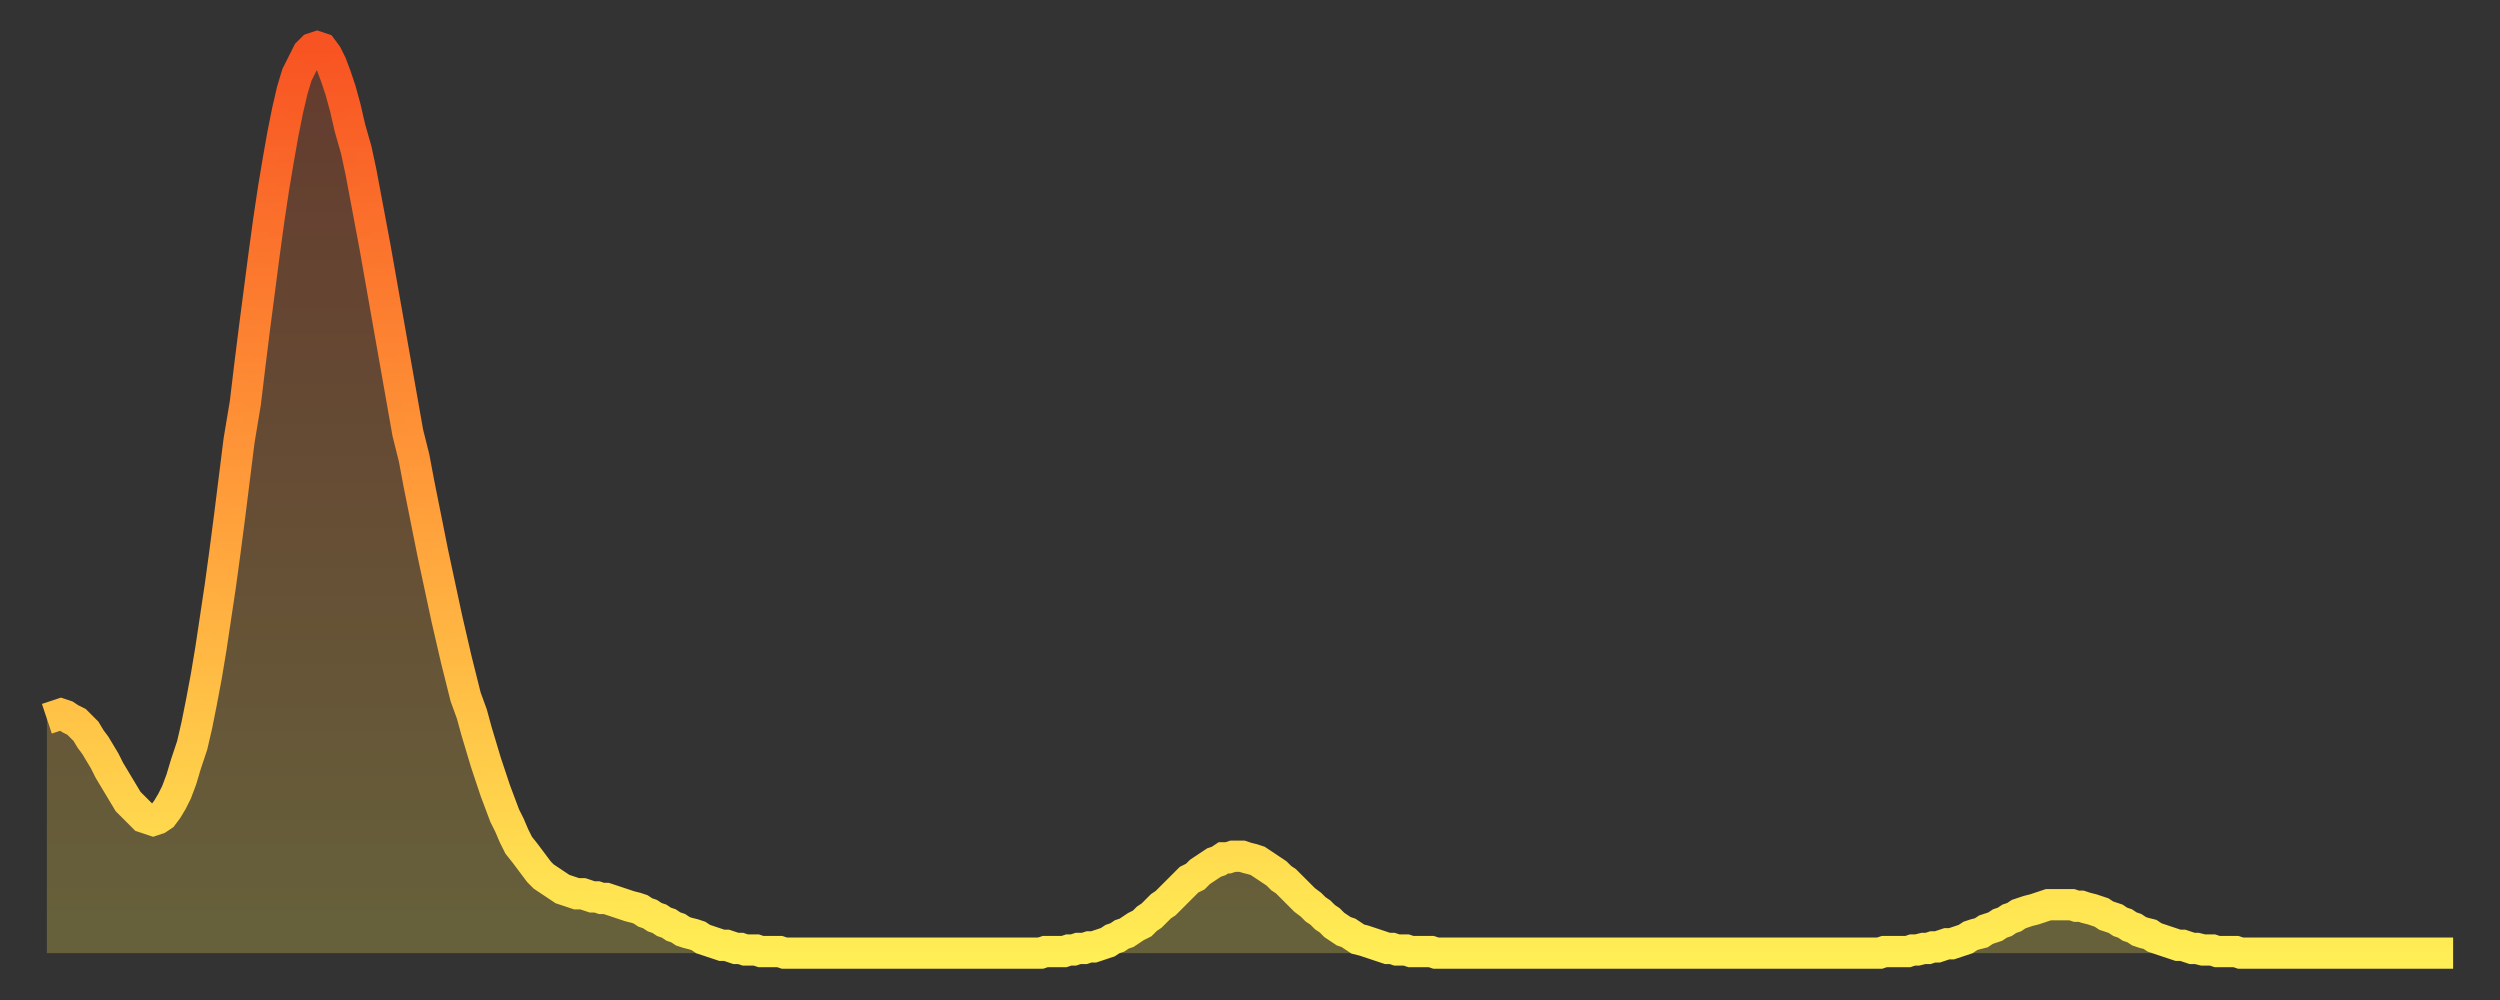 <?xml version="1.0" encoding="utf-8" ?>
<svg baseProfile="full" height="64" version="1.1" width="160" xmlns="http://www.w3.org/2000/svg" xmlns:ev="http://www.w3.org/2001/xml-events" xmlns:xlink="http://www.w3.org/1999/xlink"><rect width="100%" height="100%" fill="#333333" stroke="none"/><defs><linearGradient id="id1654498" x1="0" x2="0" y1="0" y2="1"><stop offset="0%" stop-color="#f85322" /><stop offset="50%" stop-color="#ff9d3a" /><stop offset="100%" stop-color="#ffee55" /></linearGradient></defs><g transform="translate(3,3)"><g><path d="M 0.0 43.0 0.3 42.9 0.6 42.8 0.9 42.7 1.2 42.8 1.5 43.0 1.9 43.2 2.2 43.5 2.5 43.8 2.8 44.3 3.1 44.7 3.4 45.2 3.7 45.7 4.0 46.3 4.3 46.8 4.6 47.3 4.9 47.8 5.2 48.3 5.6 48.7 5.9 49.0 6.2 49.3 6.5 49.4 6.8 49.5 7.1 49.4 7.4 49.2 7.7 48.8 8.0 48.3 8.3 47.7 8.6 46.9 8.9 45.9 9.3 44.7 9.6 43.4 9.9 41.9 10.2 40.3 10.5 38.5 10.8 36.5 11.1 34.5 11.4 32.3 11.7 30.0 12.0 27.6 12.3 25.2 12.7 22.8 13.0 20.3 13.3 17.9 13.6 15.6 13.9 13.3 14.2 11.1 14.5 9.1 14.8 7.3 15.1 5.6 15.4 4.1 15.7 2.8 16.0 1.8 16.4 1.0 16.7 0.4 17.0 0.1 17.3 0.0 17.6 0.1 17.9 0.5 18.2 1.1 18.5 1.9 18.8 2.8 19.1 3.9 19.4 5.2 19.8 6.6 20.1 8.0 20.4 9.6 20.7 11.2 21.0 12.8 21.3 14.5 21.6 16.2 21.9 17.9 22.2 19.6 22.5 21.3 22.8 23.0 23.1 24.7 23.5 26.3 23.8 27.9 24.1 29.4 24.4 30.9 24.7 32.4 25.0 33.8 25.3 35.2 25.6 36.6 25.9 37.9 26.2 39.2 26.5 40.4 26.8 41.6 27.2 42.7 27.5 43.8 27.8 44.8 28.1 45.8 28.4 46.7 28.7 47.6 29.0 48.4 29.3 49.2 29.6 49.8 29.9 50.5 30.2 51.1 30.6 51.6 30.9 52.0 31.2 52.4 31.5 52.8 31.8 53.1 32.1 53.3 32.4 53.5 32.7 53.7 33.0 53.9 33.3 54.0 33.6 54.1 33.9 54.2 34.3 54.2 34.6 54.3 34.9 54.4 35.2 54.4 35.5 54.5 35.8 54.5 36.1 54.6 36.4 54.7 36.7 54.8 37.0 54.9 37.3 55.0 37.7 55.1 38.0 55.2 38.3 55.4 38.6 55.5 38.9 55.7 39.2 55.8 39.5 56.0 39.8 56.1 40.1 56.3 40.4 56.4 40.7 56.6 41.0 56.7 41.4 56.8 41.7 56.9 42.0 57.1 42.3 57.2 42.6 57.3 42.9 57.4 43.2 57.5 43.5 57.5 43.8 57.6 44.1 57.7 44.4 57.7 44.7 57.8 45.1 57.8 45.4 57.8 45.7 57.9 46.0 57.9 46.3 57.9 46.6 57.9 46.9 57.9 47.2 58.0 47.5 58.0 47.8 58.0 48.1 58.0 48.5 58.0 48.8 58.0 49.1 58.0 49.4 58.0 49.7 58.0 50.0 58.0 50.3 58.0 50.6 58.0 50.9 58.0 51.2 58.0 51.5 58.0 51.8 58.0 52.2 58.0 52.5 58.0 52.8 58.0 53.1 58.0 53.4 58.0 53.7 58.0 54.0 58.0 54.3 58.0 54.6 58.0 54.9 58.0 55.2 58.0 55.6 58.0 55.9 58.0 56.2 58.0 56.5 58.0 56.8 58.0 57.1 58.0 57.4 58.0 57.7 58.0 58.0 58.0 58.3 58.0 58.6 58.0 58.9 58.0 59.3 58.0 59.6 58.0 59.9 58.0 60.2 58.0 60.5 58.0 60.8 58.0 61.1 58.0 61.4 58.0 61.7 58.0 62.0 58.0 62.3 58.0 62.6 58.0 63.0 58.0 63.3 58.0 63.6 58.0 63.9 57.9 64.2 57.9 64.5 57.9 64.8 57.9 65.1 57.9 65.4 57.8 65.7 57.8 66.0 57.7 66.4 57.7 66.7 57.6 67.0 57.6 67.3 57.5 67.6 57.4 67.9 57.3 68.2 57.1 68.5 57.0 68.8 56.8 69.1 56.7 69.4 56.5 69.7 56.3 70.1 56.1 70.4 55.8 70.7 55.6 71.0 55.3 71.3 55.0 71.6 54.8 71.9 54.5 72.2 54.2 72.5 53.9 72.8 53.6 73.1 53.3 73.5 53.1 73.8 52.8 74.1 52.6 74.4 52.4 74.7 52.2 75.0 52.1 75.3 51.9 75.6 51.9 75.9 51.8 76.2 51.8 76.5 51.8 76.8 51.9 77.2 52.0 77.5 52.1 77.8 52.3 78.1 52.5 78.4 52.7 78.7 52.9 79.0 53.2 79.3 53.4 79.6 53.7 79.9 54.0 80.2 54.3 80.5 54.6 80.9 54.9 81.2 55.2 81.5 55.4 81.8 55.7 82.1 55.9 82.4 56.2 82.7 56.4 83.0 56.6 83.3 56.7 83.6 56.9 83.9 57.1 84.3 57.2 84.6 57.3 84.9 57.4 85.2 57.5 85.5 57.6 85.8 57.7 86.1 57.7 86.4 57.8 86.7 57.8 87.0 57.8 87.3 57.9 87.6 57.9 88.0 57.9 88.3 57.9 88.6 57.9 88.9 58.0 89.2 58.0 89.5 58.0 89.8 58.0 90.1 58.0 90.4 58.0 90.7 58.0 91.0 58.0 91.4 58.0 91.7 58.0 92.0 58.0 92.3 58.0 92.6 58.0 92.9 58.0 93.2 58.0 93.5 58.0 93.8 58.0 94.1 58.0 94.4 58.0 94.7 58.0 95.1 58.0 95.4 58.0 95.7 58.0 96.0 58.0 96.3 58.0 96.6 58.0 96.9 58.0 97.2 58.0 97.5 58.0 97.8 58.0 98.1 58.0 98.4 58.0 98.8 58.0 99.1 58.0 99.4 58.0 99.7 58.0 100.0 58.0 100.3 58.0 100.6 58.0 100.9 58.0 101.2 58.0 101.5 58.0 101.8 58.0 102.2 58.0 102.5 58.0 102.8 58.0 103.1 58.0 103.4 58.0 103.7 58.0 104.0 58.0 104.3 58.0 104.6 58.0 104.9 58.0 105.2 58.0 105.5 58.0 105.9 58.0 106.2 58.0 106.5 58.0 106.8 58.0 107.1 58.0 107.4 58.0 107.7 58.0 108.0 58.0 108.3 58.0 108.6 58.0 108.9 58.0 109.3 58.0 109.6 58.0 109.9 58.0 110.2 58.0 110.5 58.0 110.8 58.0 111.1 58.0 111.4 58.0 111.7 58.0 112.0 58.0 112.3 58.0 112.6 58.0 113.0 58.0 113.3 58.0 113.6 58.0 113.9 58.0 114.2 58.0 114.5 58.0 114.8 58.0 115.1 58.0 115.4 58.0 115.7 58.0 116.0 58.0 116.3 58.0 116.7 58.0 117.0 58.0 117.3 58.0 117.6 57.9 117.9 57.9 118.2 57.9 118.5 57.9 118.8 57.9 119.1 57.9 119.4 57.8 119.7 57.8 120.1 57.7 120.4 57.7 120.7 57.6 121.0 57.6 121.3 57.5 121.6 57.4 121.9 57.4 122.2 57.3 122.5 57.2 122.8 57.1 123.1 56.9 123.4 56.8 123.8 56.7 124.1 56.5 124.4 56.4 124.7 56.3 125.0 56.1 125.3 56.0 125.6 55.8 125.9 55.7 126.2 55.5 126.5 55.4 126.8 55.3 127.2 55.2 127.5 55.1 127.8 55.0 128.1 54.9 128.4 54.9 128.7 54.9 129.0 54.9 129.3 54.9 129.6 54.9 129.9 55.0 130.2 55.0 130.5 55.1 130.9 55.2 131.2 55.3 131.5 55.4 131.8 55.6 132.1 55.7 132.4 55.8 132.7 56.0 133.0 56.1 133.3 56.3 133.6 56.4 133.9 56.6 134.2 56.7 134.6 56.8 134.9 57.0 135.2 57.1 135.5 57.2 135.8 57.3 136.1 57.4 136.4 57.5 136.7 57.5 137.0 57.6 137.3 57.7 137.6 57.7 138.0 57.8 138.3 57.8 138.6 57.8 138.9 57.9 139.2 57.9 139.5 57.9 139.8 57.9 140.1 57.9 140.4 58.0 140.7 58.0 141.0 58.0 141.3 58.0 141.7 58.0 142.0 58.0 142.3 58.0 142.6 58.0 142.9 58.0 143.2 58.0 143.5 58.0 143.8 58.0 144.1 58.0 144.4 58.0 144.7 58.0 145.1 58.0 145.4 58.0 145.7 58.0 146.0 58.0 146.3 58.0 146.6 58.0 146.9 58.0 147.2 58.0 147.5 58.0 147.8 58.0 148.1 58.0 148.4 58.0 148.8 58.0 149.1 58.0 149.4 58.0 149.7 58.0 150.0 58.0 150.3 58.0 150.6 58.0 150.9 58.0 151.2 58.0 151.5 58.0 151.8 58.0 152.1 58.0 152.5 58.0 152.8 58.0 153.1 58.0 153.4 58.0 153.7 58.0 154.0 58.0" fill="none" id="graph-curve" opacity="1" stroke="url(#id1654498)" stroke-width="2" /><path d="M 0 58 L 0.0 43.0 0.3 42.9 0.6 42.8 0.9 42.7 1.2 42.8 1.5 43.0 1.9 43.2 2.2 43.5 2.5 43.8 2.8 44.3 3.1 44.7 3.4 45.2 3.7 45.7 4.0 46.3 4.3 46.8 4.6 47.3 4.9 47.8 5.2 48.3 5.6 48.7 5.9 49.0 6.2 49.3 6.5 49.4 6.8 49.5 7.1 49.4 7.4 49.2 7.7 48.8 8.0 48.3 8.3 47.7 8.6 46.9 8.9 45.9 9.3 44.7 9.6 43.4 9.9 41.9 10.2 40.3 10.5 38.5 10.8 36.5 11.1 34.5 11.4 32.3 11.7 30.0 12.0 27.6 12.3 25.2 12.7 22.8 13.0 20.3 13.3 17.9 13.6 15.6 13.9 13.3 14.2 11.1 14.5 9.1 14.8 7.3 15.1 5.6 15.4 4.1 15.7 2.8 16.0 1.8 16.4 1.0 16.7 0.4 17.0 0.1 17.3 0.0 17.6 0.1 17.9 0.5 18.2 1.1 18.5 1.9 18.8 2.8 19.1 3.9 19.4 5.2 19.8 6.6 20.1 8.0 20.4 9.6 20.7 11.2 21.0 12.8 21.3 14.5 21.6 16.2 21.9 17.9 22.2 19.6 22.5 21.3 22.8 23.0 23.1 24.7 23.5 26.3 23.8 27.9 24.1 29.4 24.4 30.9 24.7 32.4 25.0 33.8 25.3 35.2 25.6 36.6 25.9 37.9 26.2 39.2 26.5 40.4 26.8 41.6 27.2 42.7 27.5 43.8 27.8 44.8 28.1 45.8 28.4 46.7 28.7 47.6 29.0 48.4 29.3 49.2 29.6 49.8 29.9 50.5 30.2 51.1 30.6 51.6 30.9 52.0 31.2 52.4 31.5 52.8 31.8 53.1 32.1 53.3 32.4 53.5 32.7 53.7 33.0 53.9 33.3 54.0 33.6 54.1 33.9 54.2 34.3 54.2 34.6 54.3 34.9 54.4 35.2 54.4 35.5 54.5 35.8 54.5 36.1 54.6 36.4 54.7 36.7 54.8 37.0 54.9 37.3 55.0 37.7 55.1 38.0 55.2 38.3 55.4 38.6 55.5 38.9 55.7 39.2 55.8 39.5 56.0 39.8 56.1 40.1 56.3 40.4 56.4 40.7 56.6 41.0 56.7 41.4 56.8 41.7 56.9 42.0 57.1 42.3 57.2 42.6 57.3 42.9 57.4 43.2 57.5 43.5 57.5 43.8 57.6 44.1 57.7 44.4 57.7 44.7 57.8 45.1 57.8 45.4 57.8 45.7 57.9 46.0 57.9 46.3 57.9 46.6 57.9 46.9 57.9 47.2 58.0 47.5 58.0 47.8 58.0 48.1 58.0 48.5 58.0 48.8 58.0 49.1 58.0 49.4 58.0 49.7 58.0 50.0 58.0 50.3 58.0 50.6 58.0 50.9 58.0 51.2 58.0 51.5 58.0 51.8 58.0 52.2 58.0 52.5 58.0 52.8 58.0 53.1 58.0 53.4 58.0 53.7 58.0 54.0 58.0 54.3 58.0 54.6 58.0 54.9 58.0 55.2 58.0 55.6 58.0 55.9 58.0 56.2 58.0 56.5 58.0 56.8 58.0 57.1 58.0 57.4 58.0 57.7 58.0 58.0 58.0 58.3 58.0 58.6 58.0 58.9 58.0 59.3 58.0 59.6 58.0 59.9 58.0 60.2 58.0 60.5 58.0 60.8 58.0 61.1 58.0 61.4 58.0 61.7 58.0 62.0 58.0 62.3 58.0 62.6 58.0 63.0 58.0 63.3 58.0 63.6 58.0 63.9 57.9 64.2 57.9 64.5 57.9 64.8 57.9 65.1 57.9 65.4 57.8 65.7 57.8 66.0 57.7 66.4 57.7 66.7 57.6 67.0 57.6 67.3 57.5 67.6 57.4 67.9 57.3 68.2 57.1 68.5 57.0 68.8 56.8 69.1 56.7 69.4 56.5 69.7 56.3 70.1 56.1 70.4 55.8 70.7 55.6 71.0 55.3 71.3 55.0 71.6 54.8 71.9 54.5 72.2 54.2 72.5 53.9 72.8 53.6 73.1 53.3 73.5 53.1 73.8 52.8 74.1 52.6 74.4 52.4 74.7 52.2 75.0 52.1 75.3 51.9 75.6 51.9 75.9 51.8 76.2 51.8 76.5 51.8 76.8 51.9 77.2 52.0 77.5 52.1 77.8 52.3 78.1 52.5 78.4 52.7 78.7 52.9 79.0 53.2 79.3 53.4 79.6 53.7 79.9 54.0 80.2 54.3 80.5 54.6 80.9 54.9 81.2 55.2 81.5 55.4 81.8 55.7 82.1 55.9 82.4 56.2 82.7 56.4 83.0 56.6 83.3 56.7 83.6 56.9 83.9 57.1 84.3 57.2 84.6 57.3 84.9 57.4 85.2 57.5 85.5 57.6 85.8 57.7 86.1 57.7 86.4 57.8 86.7 57.8 87.0 57.8 87.3 57.9 87.6 57.9 88.0 57.9 88.3 57.9 88.6 57.9 88.9 58.0 89.2 58.0 89.5 58.0 89.8 58.0 90.1 58.0 90.4 58.0 90.7 58.0 91.0 58.0 91.4 58.0 91.7 58.0 92.0 58.0 92.3 58.0 92.6 58.0 92.9 58.0 93.2 58.0 93.5 58.0 93.8 58.0 94.1 58.0 94.4 58.0 94.7 58.0 95.1 58.0 95.4 58.0 95.7 58.0 96.0 58.0 96.3 58.0 96.6 58.0 96.9 58.0 97.2 58.0 97.5 58.0 97.8 58.0 98.1 58.0 98.4 58.0 98.8 58.0 99.1 58.0 99.4 58.0 99.7 58.0 100.0 58.0 100.3 58.0 100.6 58.0 100.9 58.0 101.2 58.0 101.5 58.0 101.8 58.0 102.2 58.0 102.5 58.0 102.8 58.0 103.1 58.0 103.4 58.0 103.7 58.0 104.0 58.0 104.3 58.0 104.6 58.0 104.9 58.0 105.2 58.0 105.5 58.0 105.9 58.0 106.2 58.0 106.5 58.0 106.8 58.0 107.1 58.0 107.4 58.0 107.7 58.0 108.0 58.0 108.3 58.0 108.6 58.0 108.9 58.0 109.3 58.0 109.6 58.0 109.9 58.0 110.2 58.0 110.5 58.0 110.8 58.0 111.1 58.0 111.4 58.0 111.7 58.0 112.0 58.0 112.3 58.0 112.6 58.0 113.0 58.0 113.3 58.0 113.6 58.0 113.9 58.0 114.2 58.0 114.5 58.0 114.8 58.0 115.1 58.0 115.4 58.0 115.7 58.0 116.0 58.0 116.3 58.0 116.7 58.0 117.0 58.0 117.3 58.0 117.6 57.9 117.9 57.9 118.2 57.9 118.5 57.9 118.8 57.9 119.1 57.9 119.4 57.8 119.7 57.8 120.1 57.7 120.4 57.7 120.7 57.6 121.0 57.6 121.3 57.5 121.6 57.4 121.9 57.4 122.2 57.3 122.5 57.2 122.8 57.1 123.1 56.9 123.4 56.8 123.8 56.7 124.1 56.5 124.4 56.4 124.7 56.3 125.0 56.1 125.3 56.0 125.6 55.8 125.9 55.7 126.2 55.5 126.5 55.4 126.8 55.3 127.2 55.2 127.5 55.1 127.8 55.0 128.1 54.9 128.4 54.9 128.7 54.9 129.0 54.9 129.3 54.9 129.6 54.9 129.9 55.0 130.2 55.0 130.5 55.1 130.9 55.2 131.2 55.3 131.5 55.4 131.8 55.6 132.1 55.7 132.4 55.8 132.7 56.0 133.0 56.1 133.3 56.3 133.6 56.4 133.9 56.6 134.2 56.7 134.6 56.8 134.9 57.0 135.2 57.1 135.5 57.2 135.8 57.3 136.1 57.4 136.4 57.5 136.7 57.5 137.0 57.6 137.3 57.7 137.6 57.7 138.0 57.8 138.3 57.8 138.6 57.8 138.9 57.9 139.2 57.9 139.5 57.9 139.8 57.9 140.1 57.9 140.4 58.0 140.7 58.0 141.0 58.0 141.3 58.0 141.7 58.0 142.0 58.0 142.3 58.0 142.6 58.0 142.9 58.0 143.2 58.0 143.5 58.0 143.8 58.0 144.1 58.0 144.4 58.0 144.7 58.0 145.1 58.0 145.4 58.0 145.7 58.0 146.0 58.0 146.3 58.0 146.6 58.0 146.9 58.0 147.2 58.0 147.5 58.0 147.8 58.0 148.1 58.0 148.4 58.0 148.8 58.0 149.1 58.0 149.4 58.0 149.7 58.0 150.0 58.0 150.3 58.0 150.6 58.0 150.9 58.0 151.2 58.0 151.5 58.0 151.8 58.0 152.1 58.0 152.5 58.0 152.8 58.0 153.1 58.0 153.4 58.0 153.7 58.0 154.0 58.0 154 58" fill="url(#id1654498)" fill-opacity=".25" id="graph-shadow" /></g></g></svg>